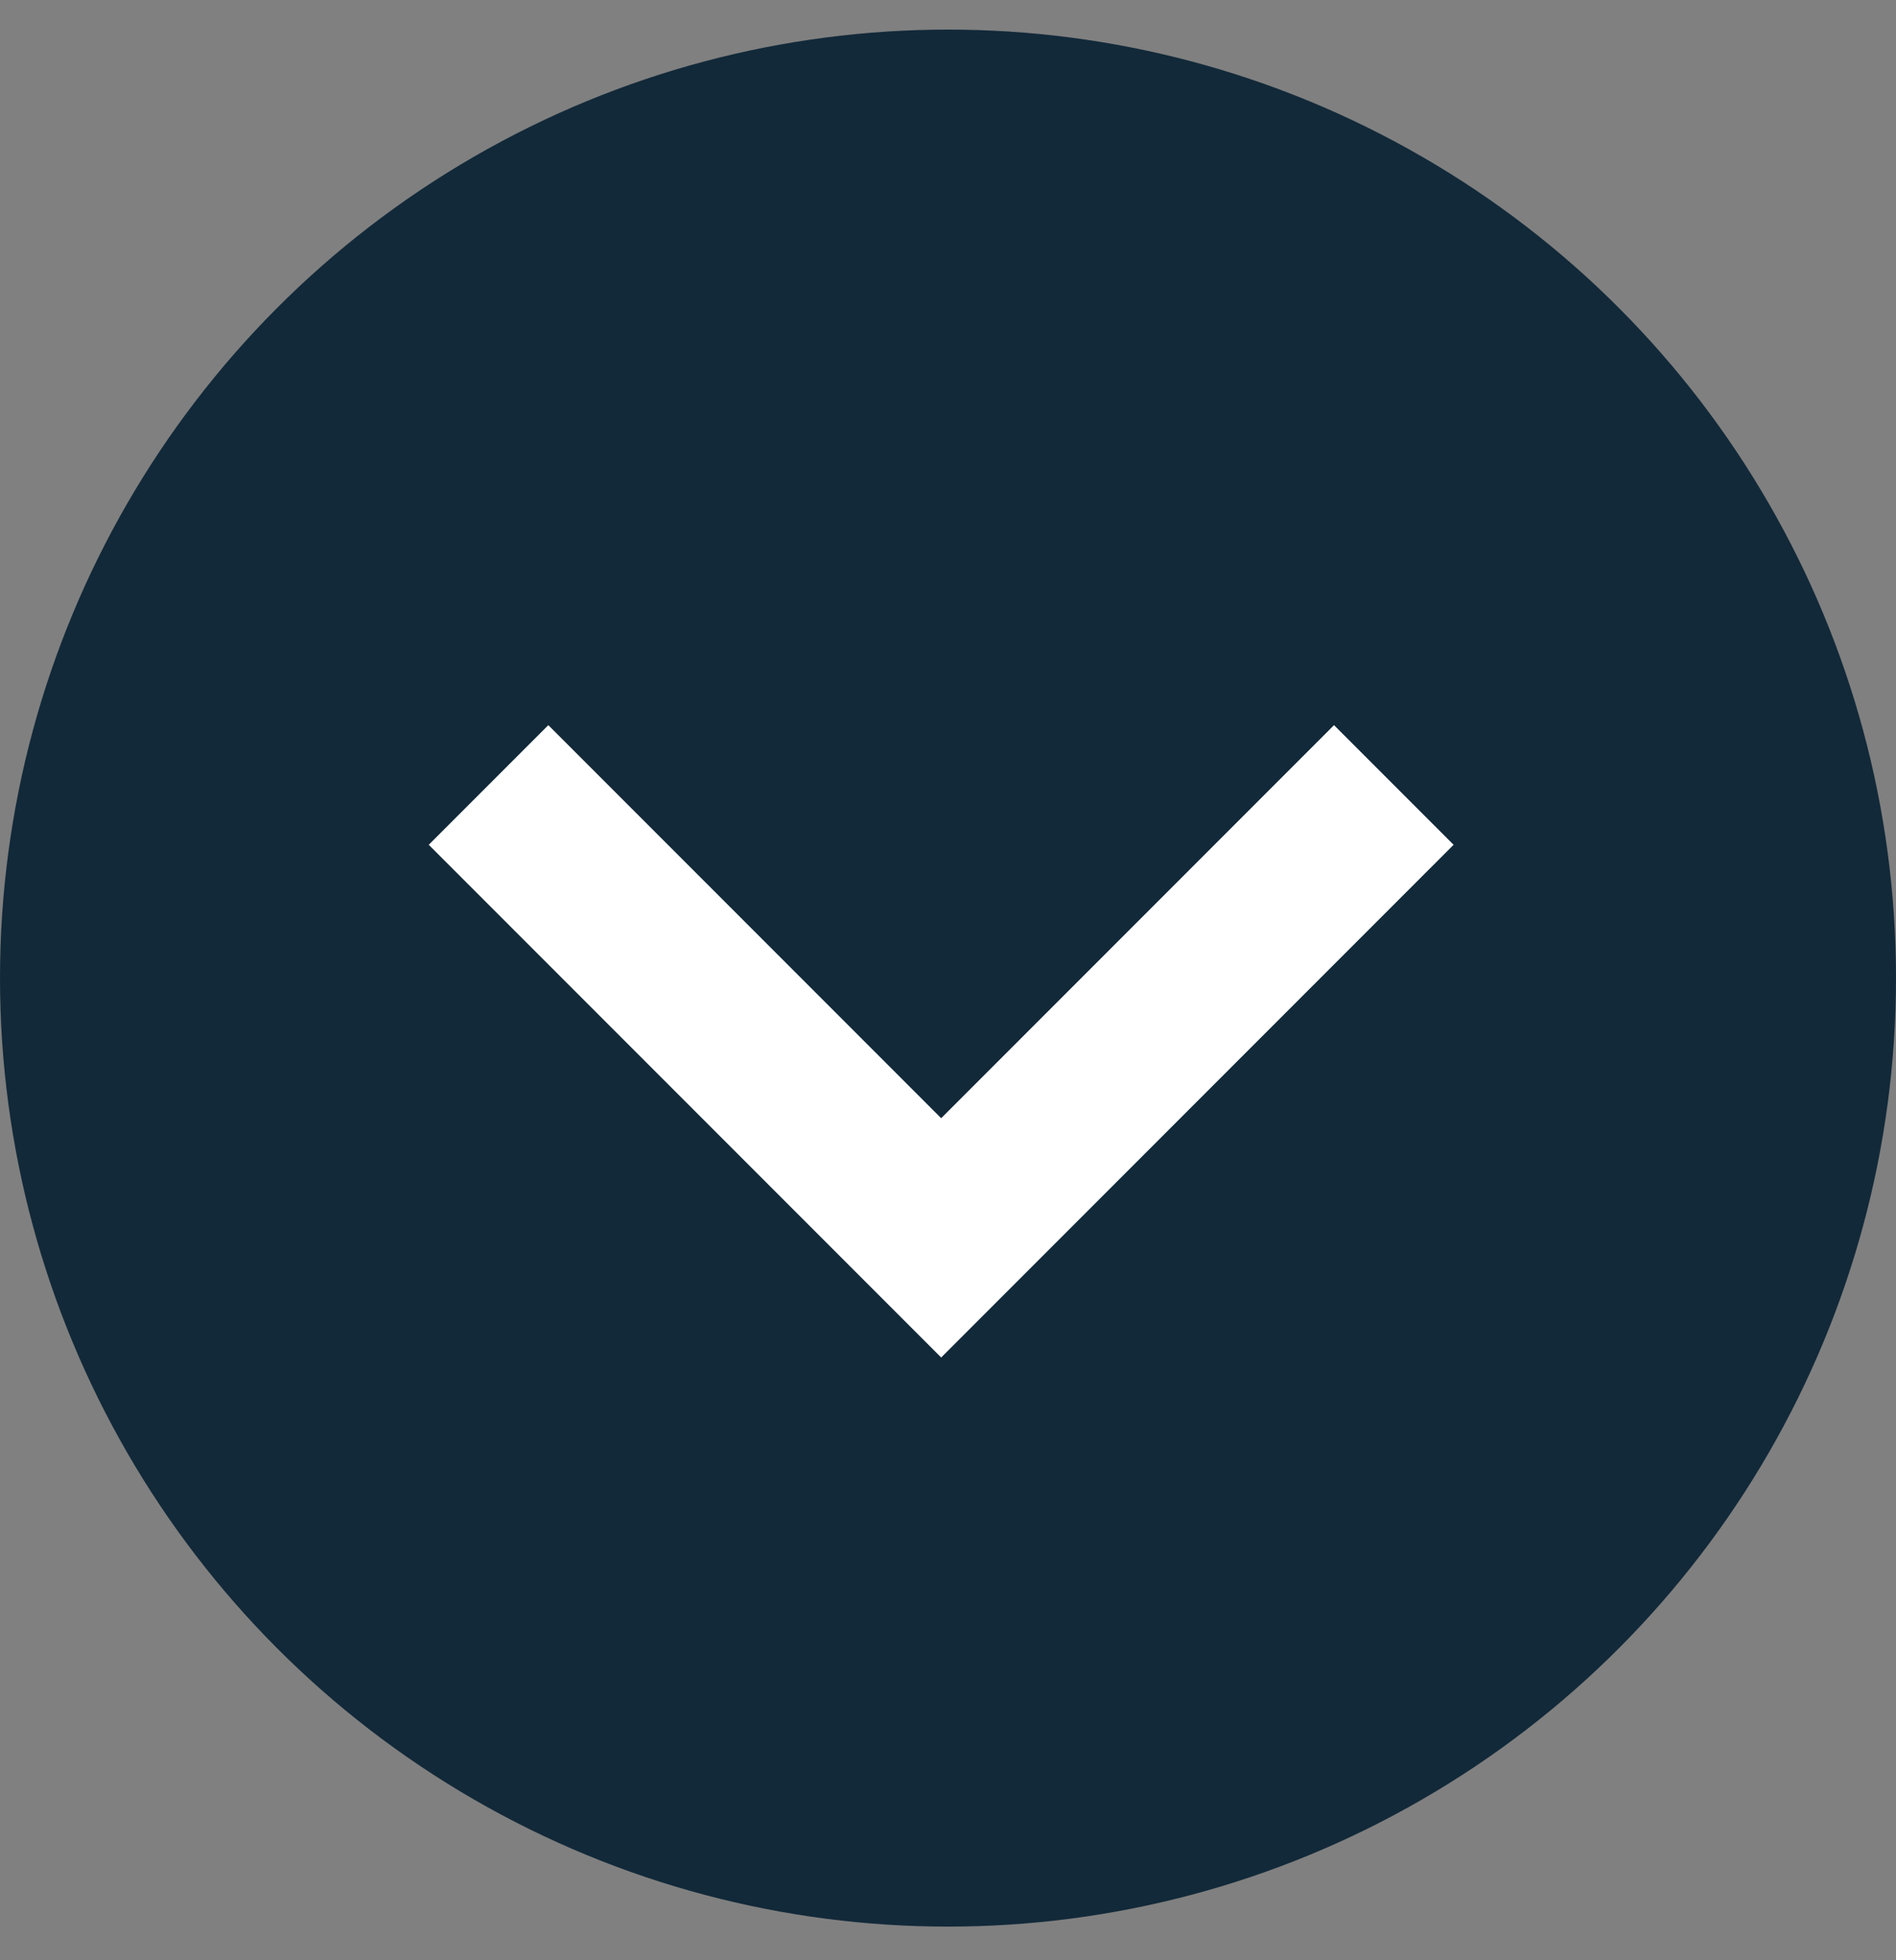 <svg width="30" height="31" viewBox="0 0 30 31" fill="none" xmlns="http://www.w3.org/2000/svg">
<rect x="0" y="0" width="30" height="31" fill="#808080" stroke="none"/>
<circle cx="15" cy="15.468" r="15" fill="#122939"/>
<path d="M14.892 17.684L21.108 11.468L23 13.36L14.892 21.468L6.784 13.36L8.676 11.468L14.892 17.684Z" fill="white"/>
</svg>
